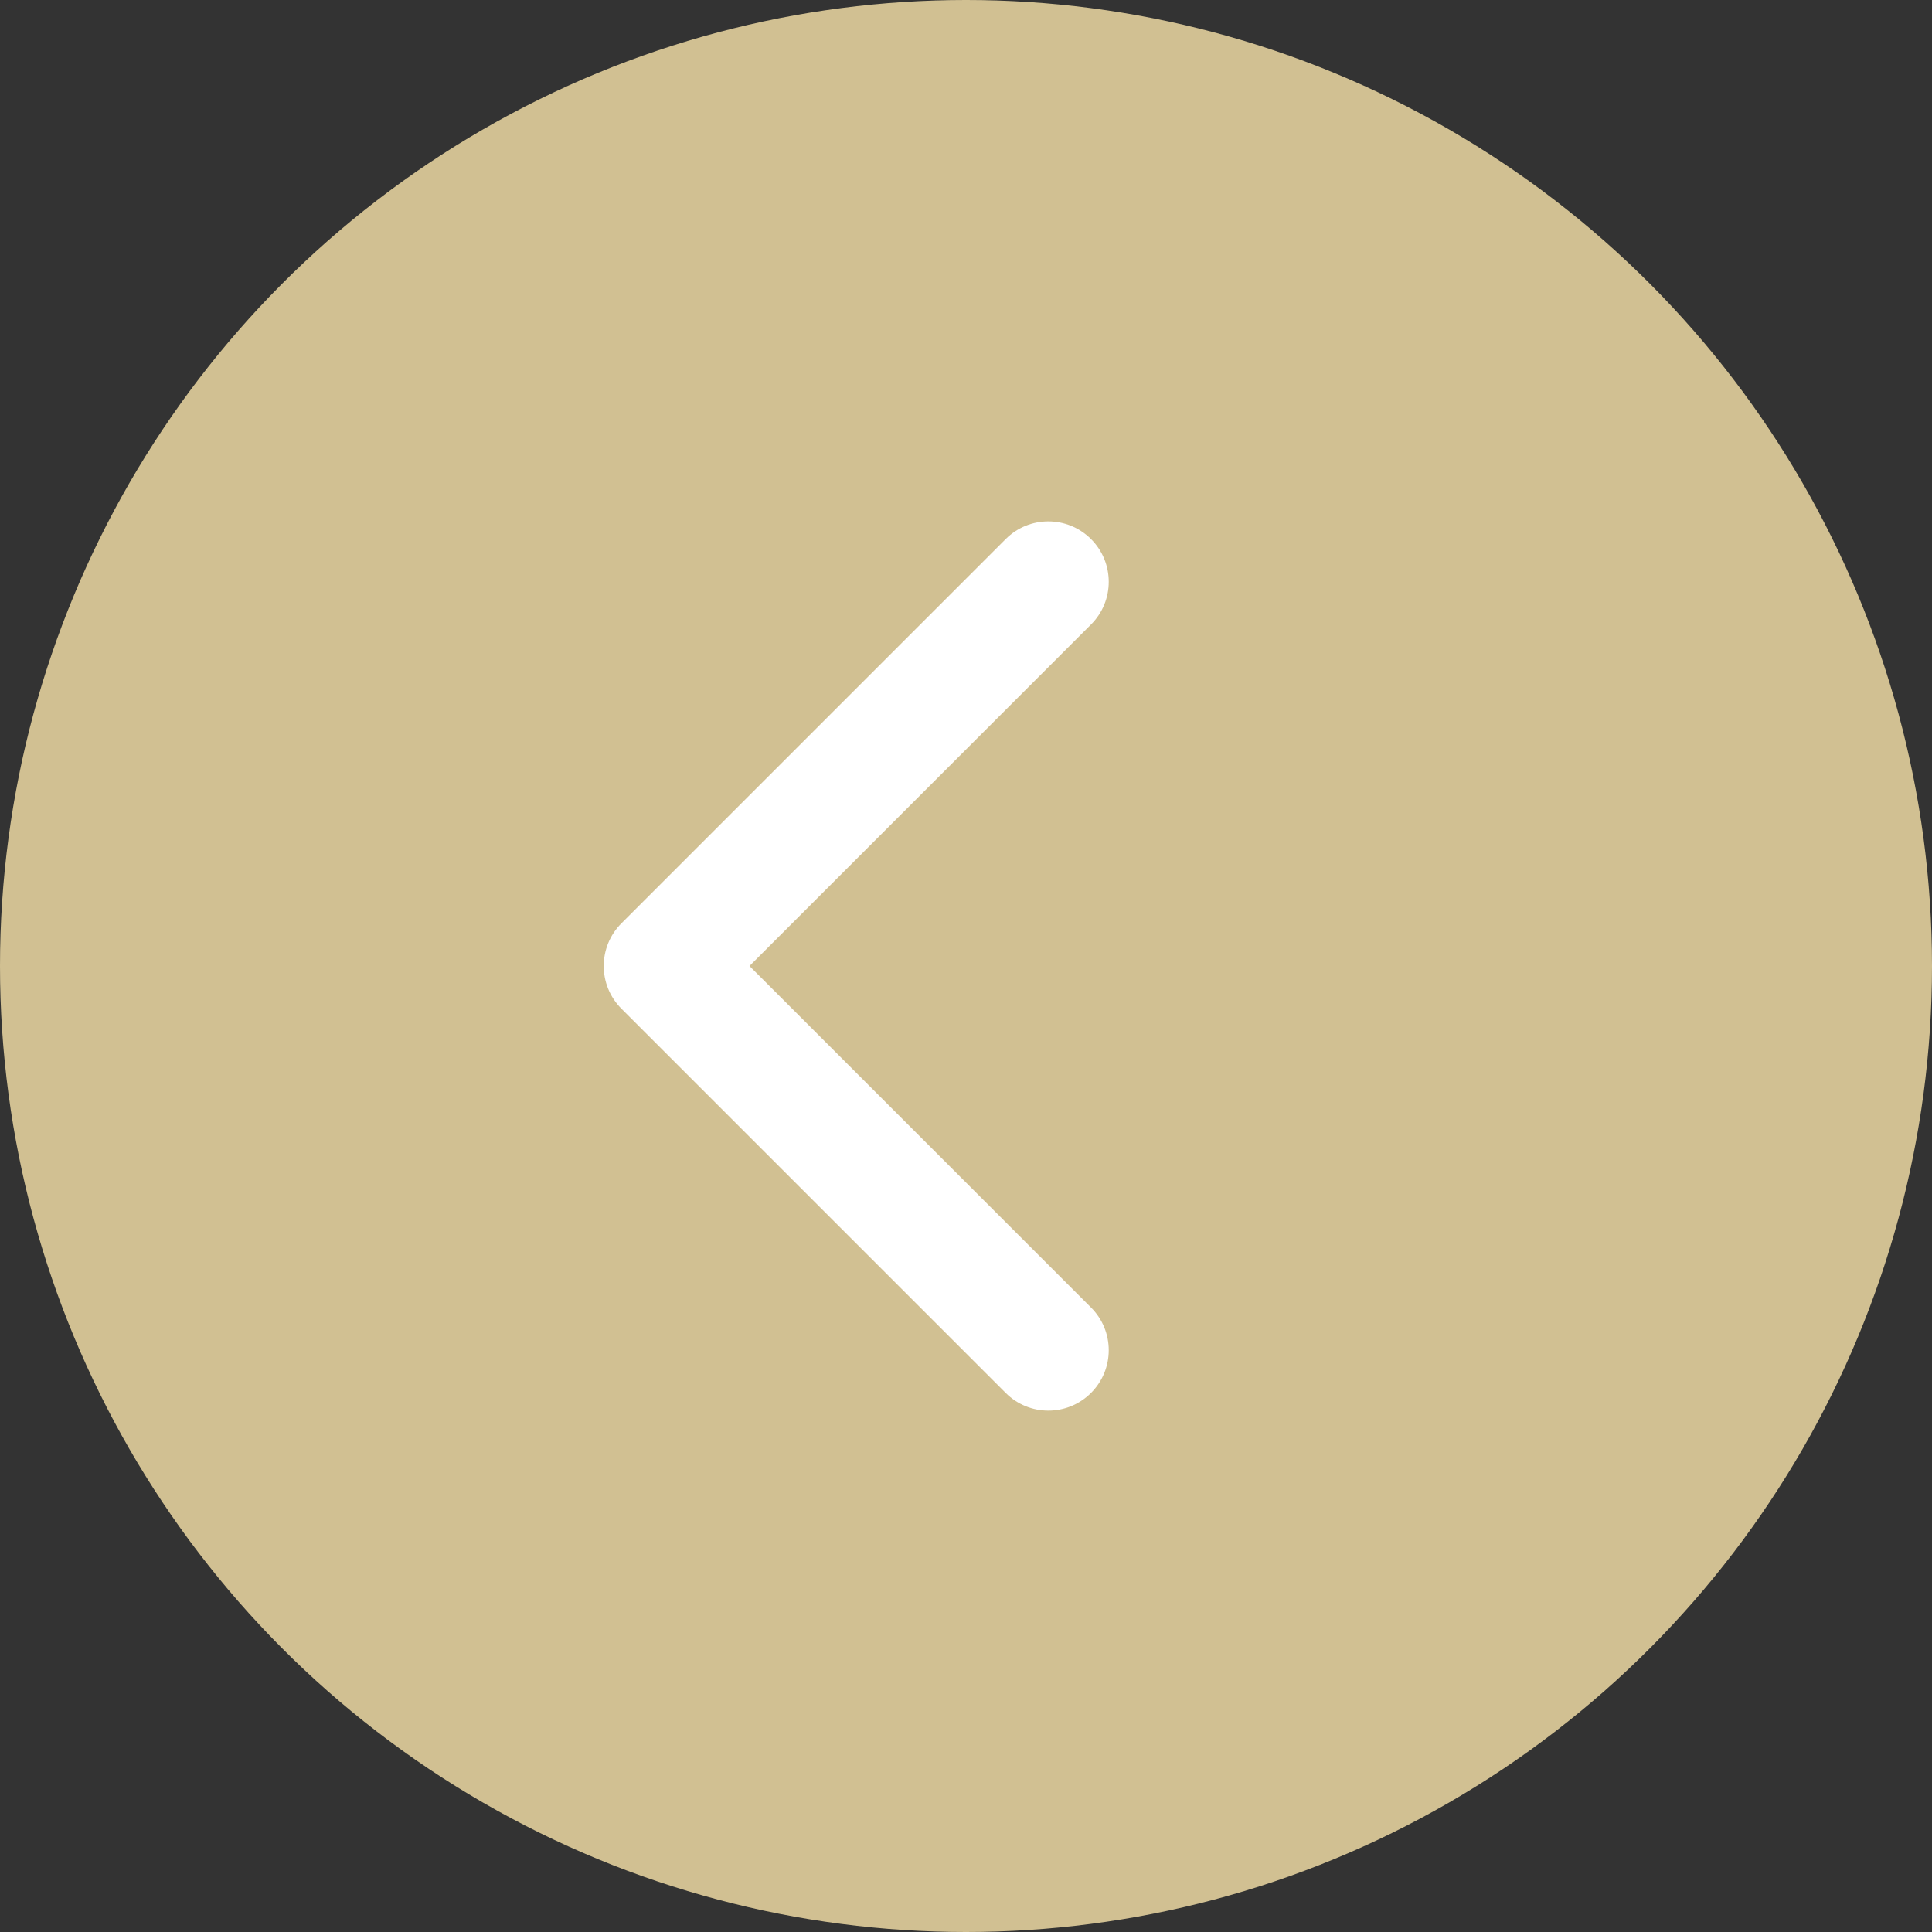 <?xml version="1.0" encoding="UTF-8"?> <svg xmlns="http://www.w3.org/2000/svg" width="32" height="32" viewBox="0 0 32 32" fill="none"><rect x="0" y="0" width="32" height="32" fill="#333333" stroke="none"/> <circle cx="16" cy="16" r="16" fill="#D1C092"></circle> <path d="M10.293 15.293C9.902 15.683 9.902 16.317 10.293 16.707L16.657 23.071C17.047 23.462 17.68 23.462 18.071 23.071C18.462 22.68 18.462 22.047 18.071 21.657L12.414 16L18.071 10.343C18.462 9.953 18.462 9.319 18.071 8.929C17.68 8.538 17.047 8.538 16.657 8.929L10.293 15.293ZM12 15H11V17H12V15Z" fill="white"></path> </svg> 